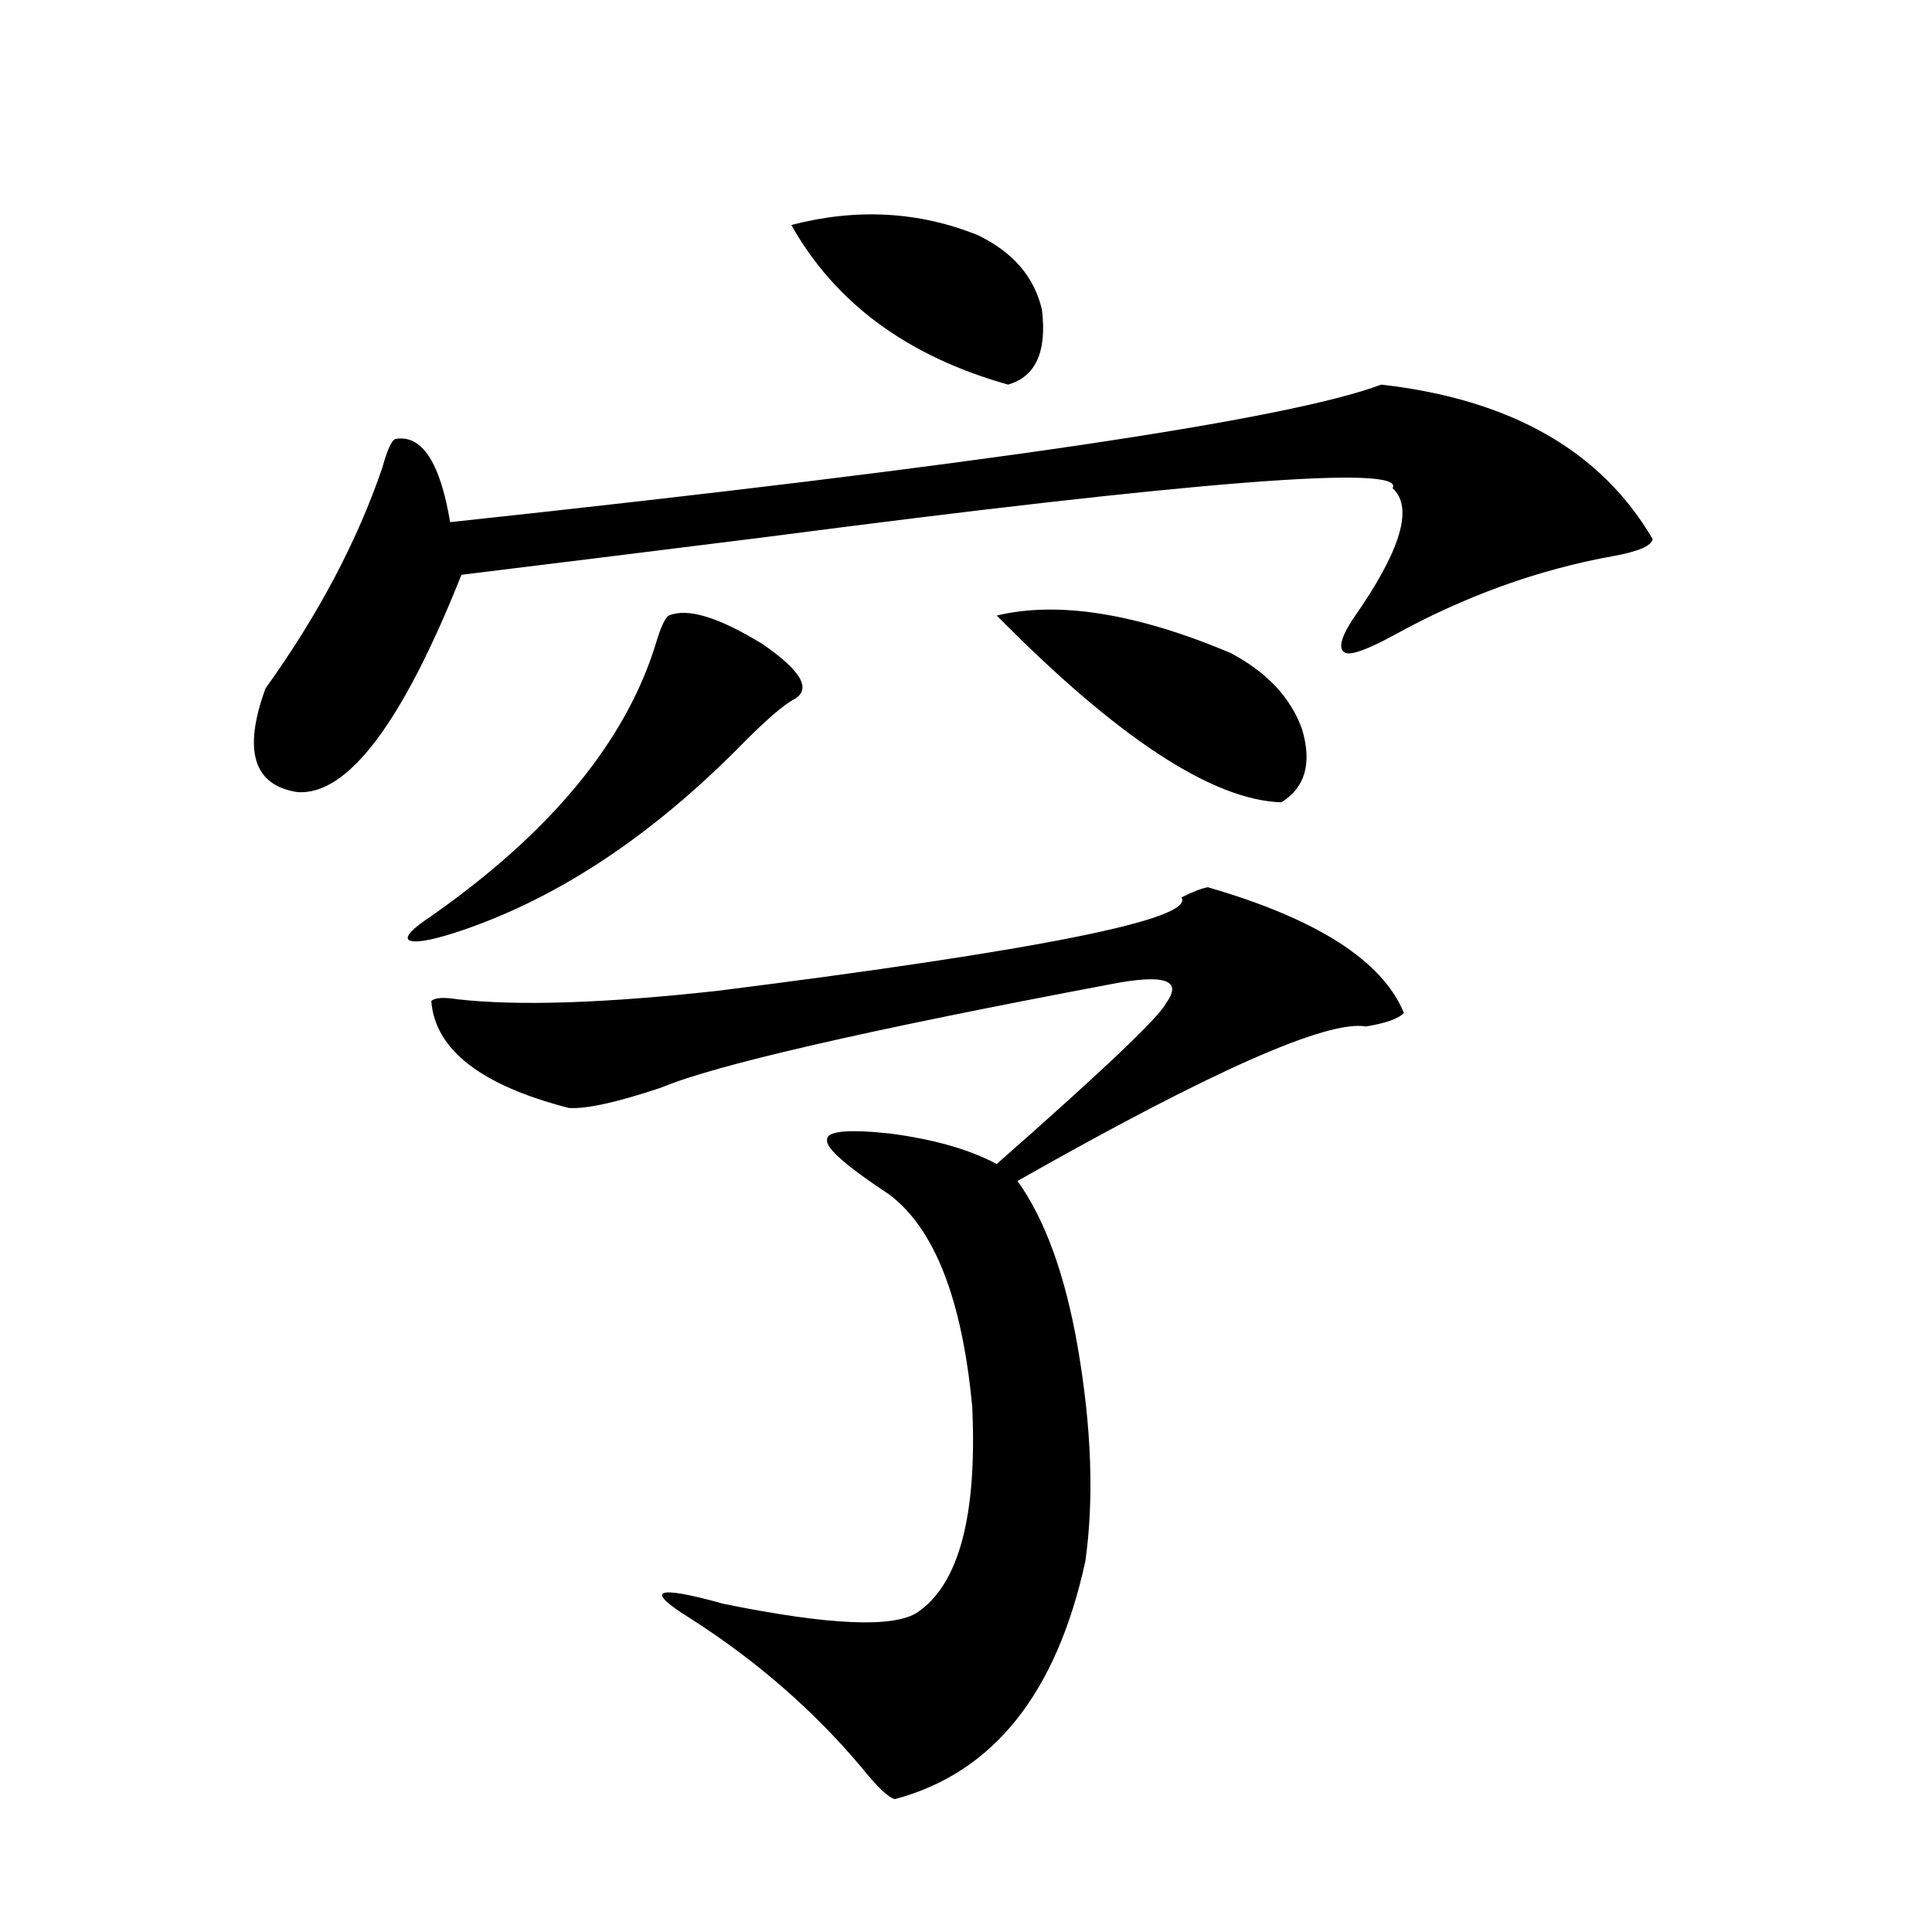 <?xml version="1.0" encoding="utf-8"?>
<!-- Generator: Adobe Illustrator 16.0.0, SVG Export Plug-In . SVG Version: 6.00 Build 0)  -->
<!DOCTYPE svg PUBLIC "-//W3C//DTD SVG 1.1//EN" "http://www.w3.org/Graphics/SVG/1.1/DTD/svg11.dtd">
<svg version="1.1" id="图层_1" xmlns="http://www.w3.org/2000/svg" xmlns:xlink="http://www.w3.org/1999/xlink" x="0px" y="0px"
	 width="1000px" height="1000px" viewBox="0 0 1000 1000" enable-background="new 0 0 1000 1000" xml:space="preserve">
<path d="M714.934,199.07c66.98,7.622,113.809,34.277,140.484,79.98c-0.655,3.516-7.484,6.455-20.487,8.789
	c-39.023,7.031-77.071,20.806-114.144,41.309c-13.018,7.031-21.143,9.971-24.39,8.789c-3.902-1.758-2.606-7.607,3.902-17.578
	c24.71-35.156,31.539-57.705,20.487-67.676c7.149-12.305-101.461-3.804-325.846,25.488c-65.699,8.213-117.726,14.653-156.094,19.336
	c-30.578,76.768-58.87,114.258-84.876,112.5c-22.773-3.516-28.292-21.382-16.585-53.613c27.316-38.081,47.469-76.162,60.486-114.258
	c2.592-9.365,4.878-14.351,6.829-14.941c13.658-2.334,23.079,12.017,28.292,43.066C506.158,240.97,666.795,217.239,714.934,199.07z
	 M346.162,318.602c9.756-4.092,26.006,0.879,48.779,14.941c19.512,13.486,25.03,22.852,16.585,28.125
	c-5.854,2.939-15.944,11.729-30.243,26.367c-46.828,46.885-95.607,78.525-146.338,94.922c-13.018,4.106-20.822,5.273-23.414,3.516
	c-1.951-1.758,1.951-5.85,11.707-12.305c61.782-43.354,100.485-90.225,116.095-140.625
	C341.925,324.754,344.211,319.783,346.162,318.602z M625.18,459.227c56.584,16.411,90.395,38.096,101.461,65.039
	c-2.606,2.939-9.115,5.273-19.512,7.031c-20.167-3.516-80.333,23.154-180.483,79.98c14.299,19.927,24.71,48.643,31.219,86.133
	c7.149,41.611,8.445,78.525,3.902,110.742c-14.969,68.555-47.804,109.562-98.534,123.047c-3.262-0.59-9.115-6.152-17.561-16.699
	c-24.725-29.306-53.992-54.794-87.803-76.465c-24.725-15.229-19.191-17.866,16.585-7.91c54.633,11.124,88.123,12.594,100.485,4.395
	c21.463-14.639,30.884-50.098,28.292-106.348c-5.213-55.659-19.512-92.285-42.926-109.863
	c-22.118-14.639-32.85-24.019-32.194-28.125c-0.655-4.683,10.076-5.85,32.194-3.516c22.759,2.939,41.295,8.213,55.608,15.82
	c55.273-48.628,84.541-76.465,87.803-83.496c8.445-11.714-0.976-14.941-28.292-9.668c-127.481,24.033-205.208,41.899-233.165,53.613
	c-22.773,7.622-38.703,11.138-47.804,10.547c-45.532-11.714-69.267-30.171-71.218-55.371c1.951-1.758,6.494-2.046,13.658-0.879
	c31.219,3.516,76.096,2.061,134.631-4.395c167.146-21.094,247.144-37.202,239.994-48.34
	C617.375,461.575,621.918,459.817,625.18,459.227z M409.575,116.453c33.811-8.789,66.005-7.031,96.583,5.273
	c18.201,8.789,29.268,21.685,33.17,38.672c2.592,21.685-3.262,34.58-17.561,38.672C469.727,184.432,432.334,156.883,409.575,116.453
	z M515.914,318.602c31.859-7.607,72.193-1.167,120.973,19.336c18.856,9.971,31.219,23.154,37.072,39.551
	c5.198,17.578,1.616,30.186-10.731,37.793C627.451,414.114,578.352,381.883,515.914,318.602z"/>
</svg>
